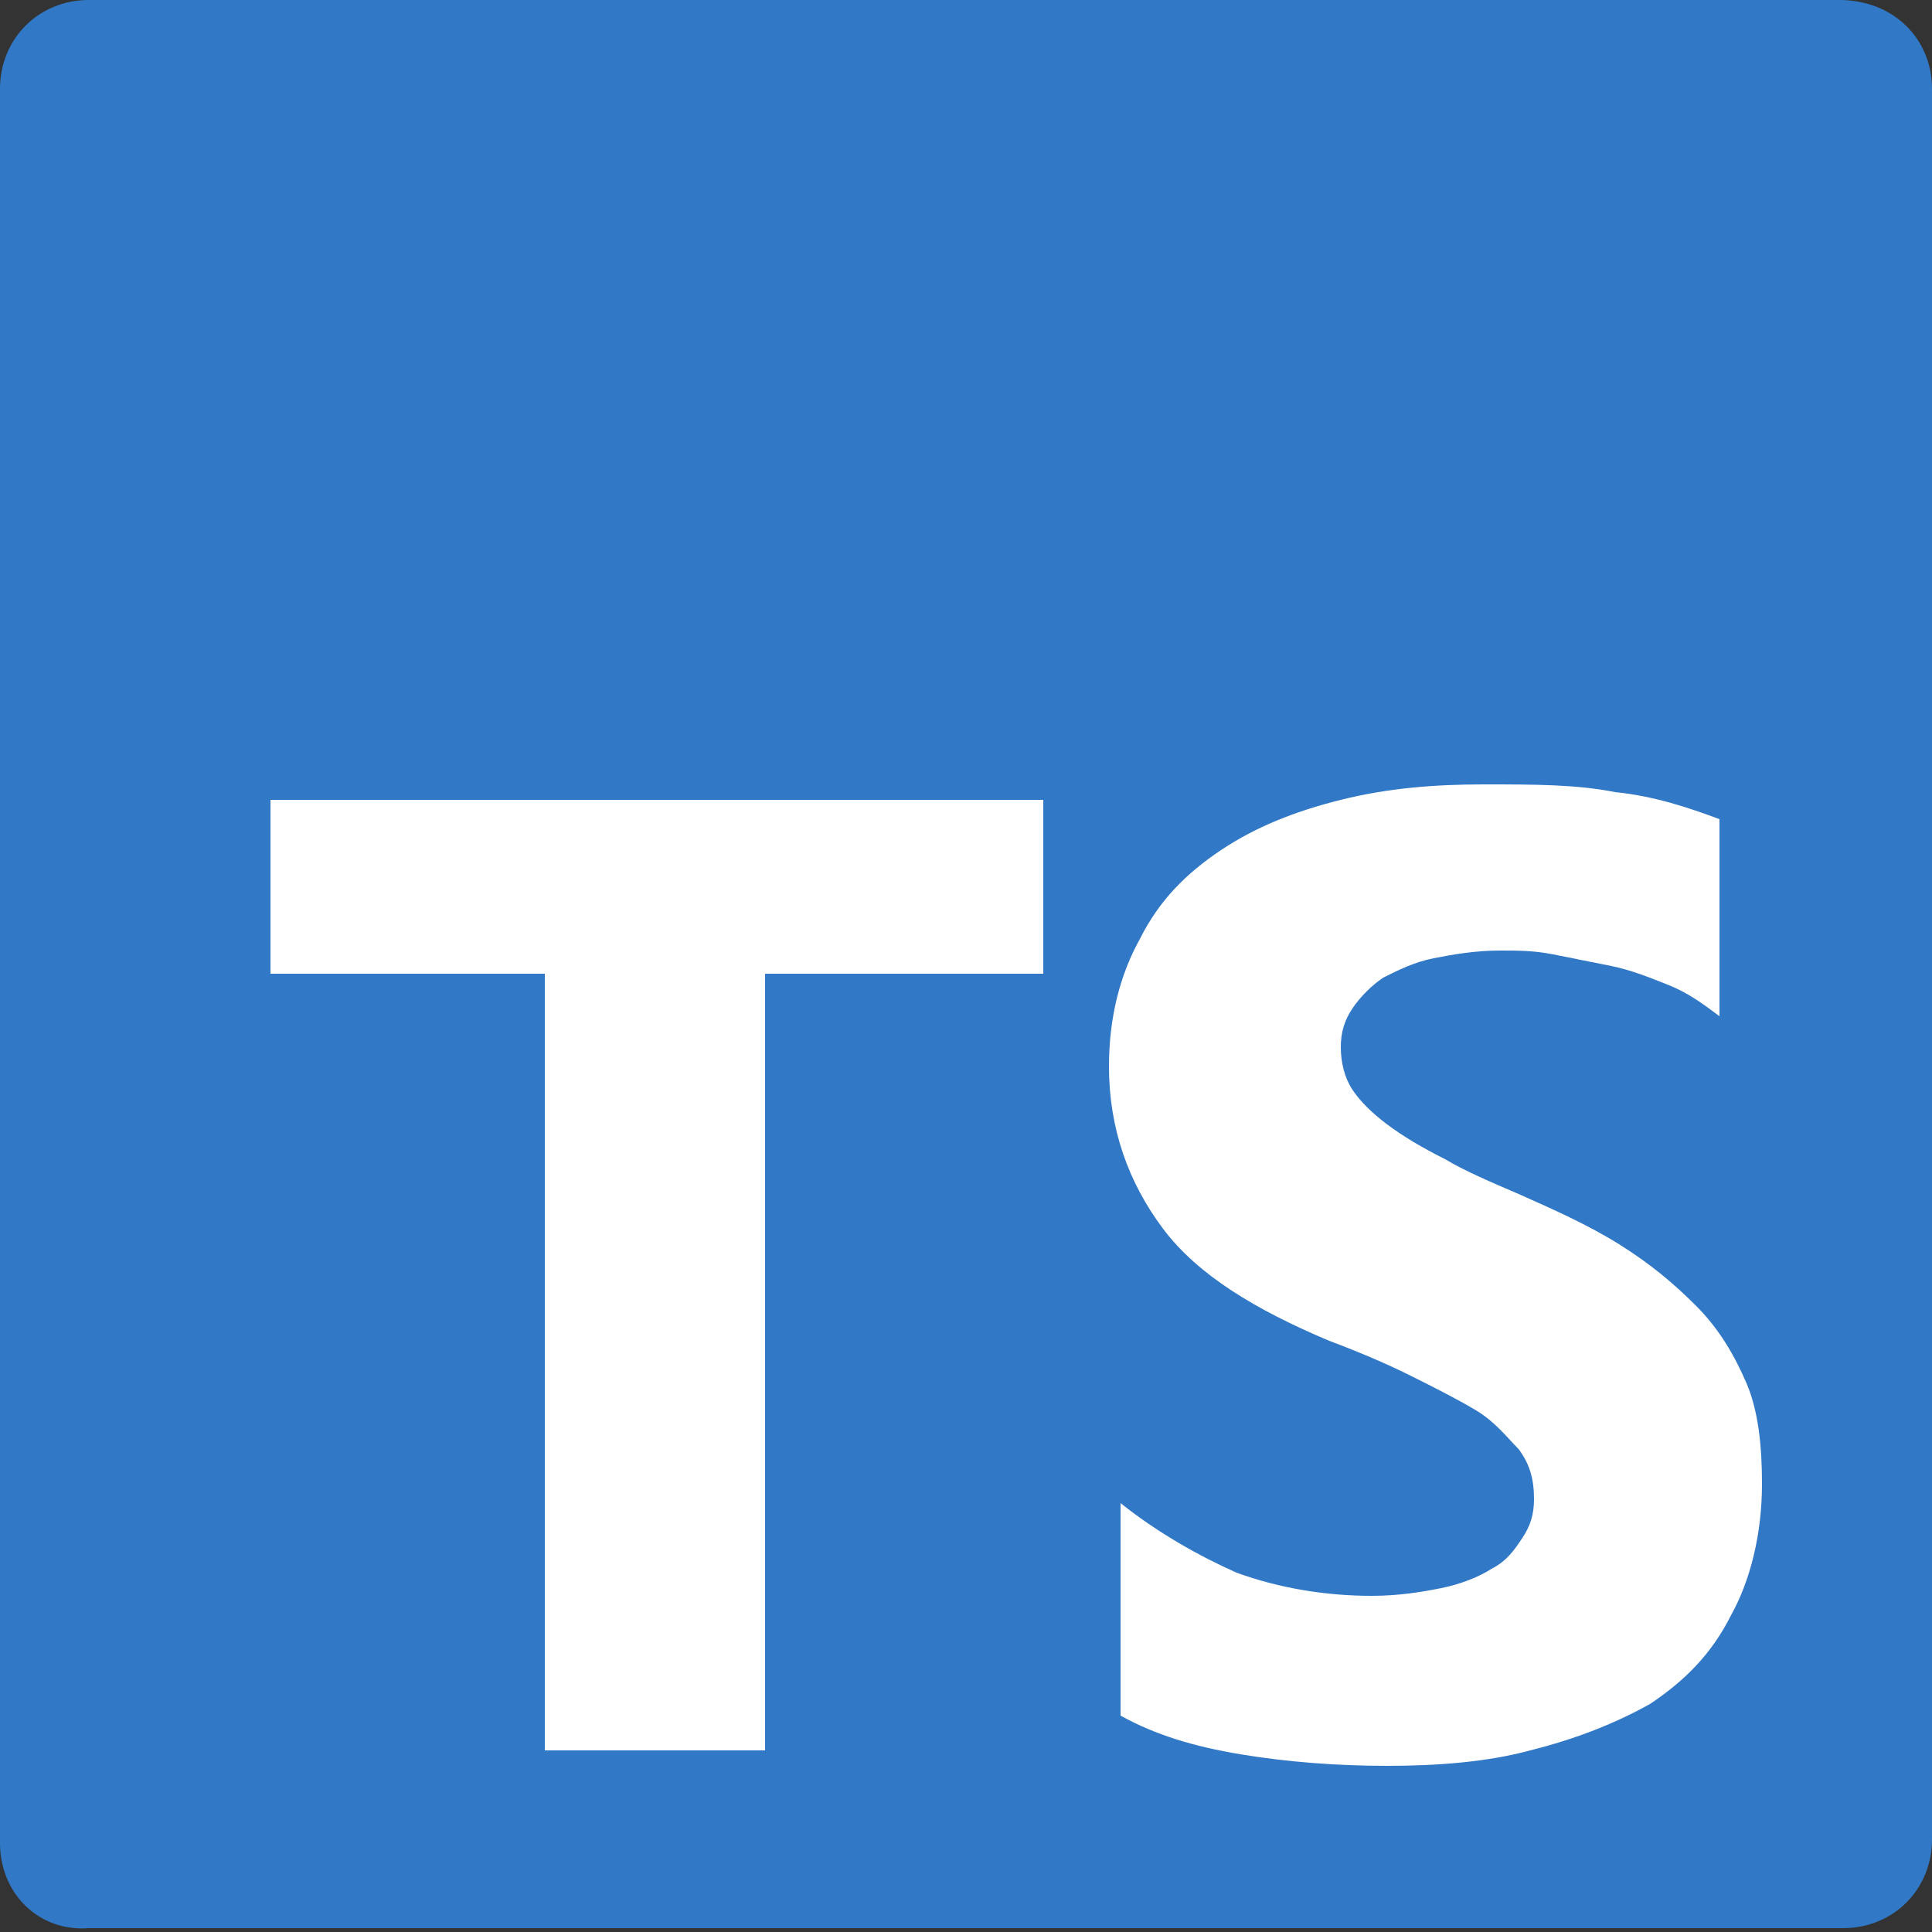 <?xml version="1.0" encoding="utf-8"?>
<svg xmlns="http://www.w3.org/2000/svg" xmlns:xlink="http://www.w3.org/1999/xlink" version="1.1" id="Layer_1" x="0px" y="0px" viewBox="0 0 50 50" style="enable-background:new 0 0 50 50;">
<rect x="0" y="0" width="50" height="50" fill="#333333" stroke="none"/>
<style type="text/css">
	.st0{fill:#3178C6;}
	.st1{fill-rule:evenodd;clip-rule:evenodd;fill:#FFFFFF;}
</style>
<path class="st0" d="M2.3,0h45.3C49,0,50,1,50,2.3v45.3c0,1.3-1,2.3-2.3,2.3H2.3C1,50,0,49,0,47.7V2.3C0,1,1,0,2.3,0z"/>
<path class="st1" d="M29,38.9v5.5c0.9,0.5,1.9,0.8,3.1,1c1.2,0.2,2.5,0.3,3.8,0.3c1.3,0,2.6-0.1,3.7-0.4c1.2-0.3,2.2-0.7,3.1-1.2&#xA;	c0.9-0.6,1.6-1.3,2.1-2.3c0.5-0.9,0.8-2.1,0.8-3.4c0-1-0.1-1.9-0.4-2.6c-0.3-0.7-0.7-1.4-1.3-2c-0.6-0.6-1.2-1.1-2-1.6&#xA;	c-0.8-0.5-1.7-0.9-2.6-1.3c-0.7-0.3-1.4-0.6-1.9-0.9c-0.6-0.3-1.1-0.6-1.5-0.9c-0.4-0.3-0.7-0.6-0.9-0.9c-0.2-0.3-0.3-0.7-0.3-1.1&#xA;	c0-0.4,0.1-0.7,0.3-1c0.2-0.3,0.5-0.6,0.8-0.8c0.4-0.2,0.8-0.4,1.3-0.5c0.5-0.1,1.1-0.2,1.7-0.2c0.5,0,0.9,0,1.4,0.1&#xA;	c0.5,0.1,1,0.2,1.5,0.3c0.5,0.1,1,0.3,1.5,0.5c0.5,0.2,0.9,0.5,1.3,0.8v-5.1c-0.8-0.3-1.7-0.6-2.7-0.7c-1-0.2-2.1-0.2-3.4-0.2&#xA;	c-1.3,0-2.5,0.1-3.7,0.4c-1.2,0.3-2.2,0.7-3.1,1.3c-0.9,0.6-1.6,1.3-2.1,2.3c-0.5,0.9-0.8,2-0.8,3.3c0,1.6,0.5,3,1.4,4.2&#xA;	c0.9,1.2,2.4,2.1,4.3,2.9c0.8,0.3,1.5,0.6,2.1,0.9c0.6,0.3,1.2,0.6,1.7,0.9c0.5,0.3,0.8,0.7,1.1,1c0.3,0.4,0.4,0.8,0.4,1.3&#xA;	c0,0.4-0.1,0.7-0.3,1c-0.2,0.3-0.4,0.6-0.8,0.8c-0.3,0.2-0.8,0.4-1.3,0.5c-0.5,0.1-1.1,0.2-1.8,0.2c-1.2,0-2.4-0.2-3.5-0.6&#xA;	C31.1,40.3,30,39.7,29,38.9z M19.8,25.2H27v-4.5H7v4.5h7.1v20.1h5.7L19.8,25.2z"/>
</svg>